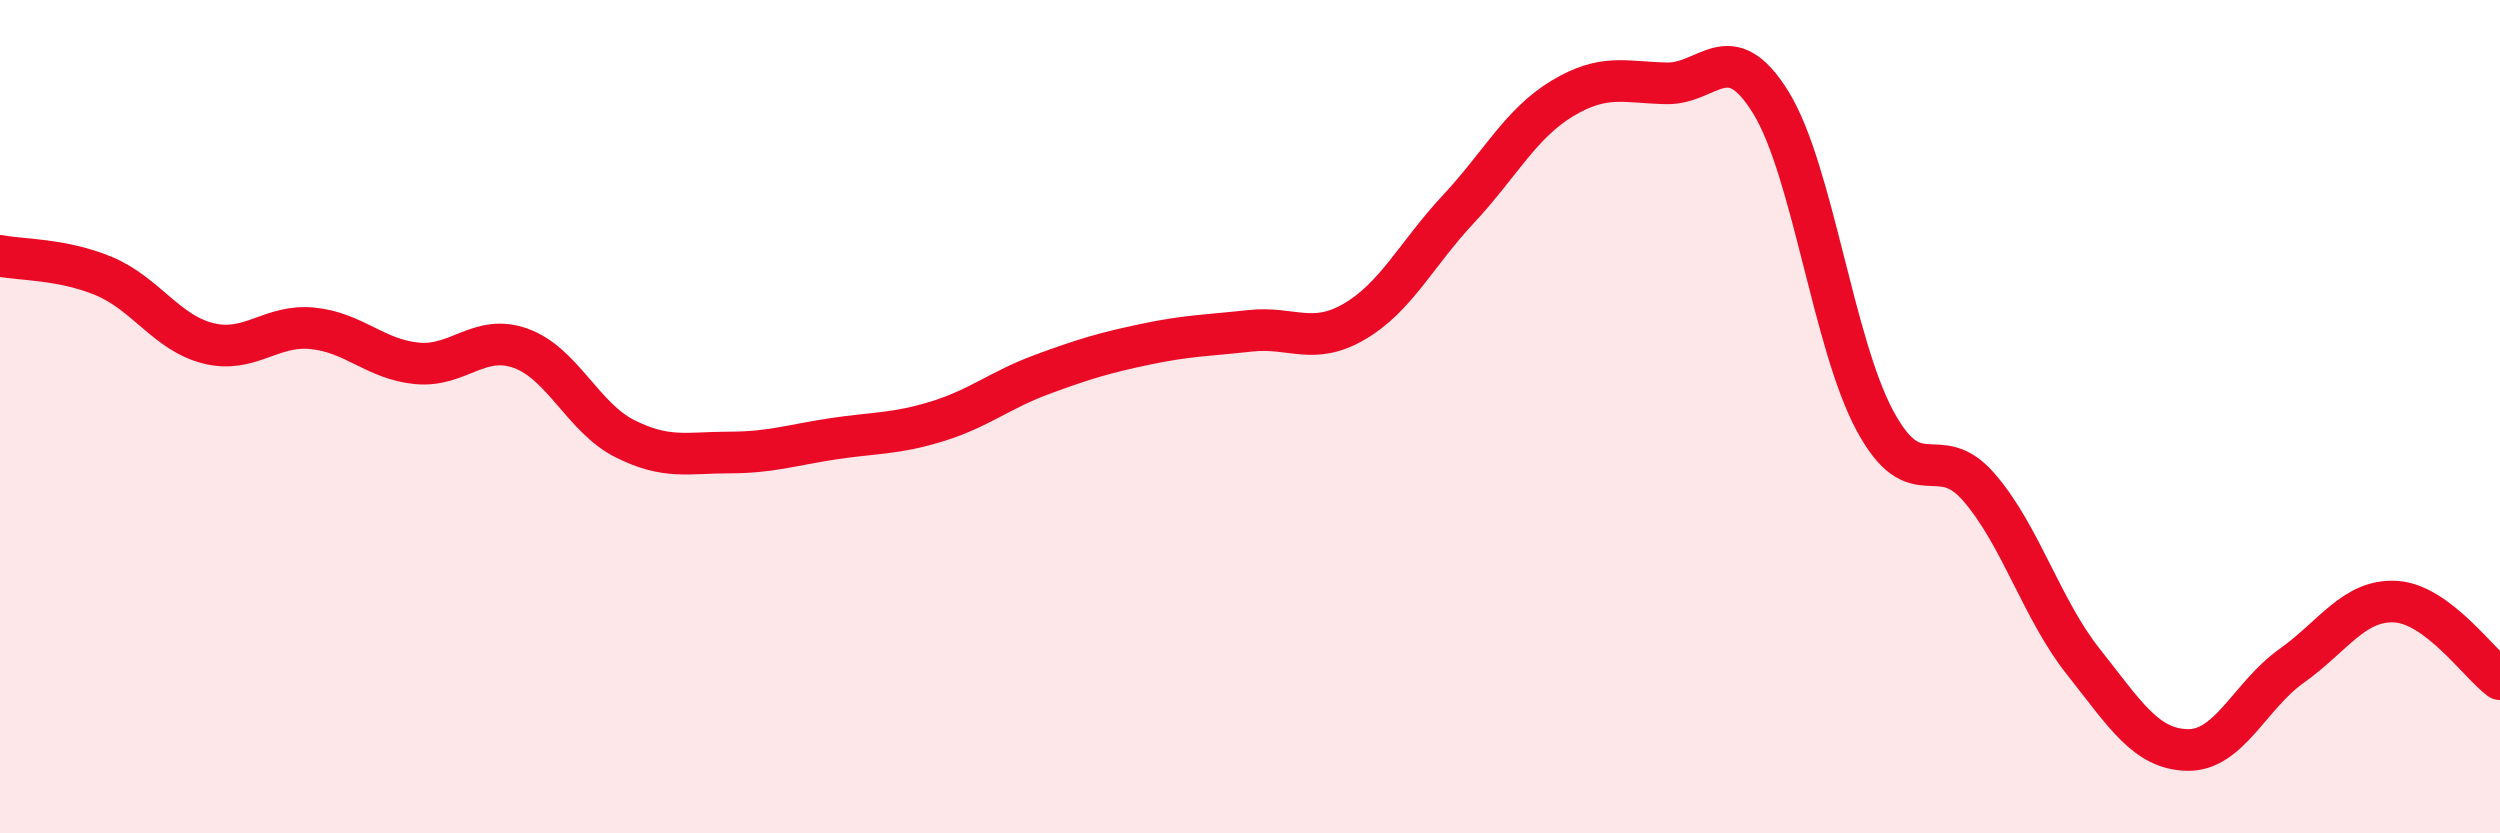 
    <svg width="60" height="20" viewBox="0 0 60 20" xmlns="http://www.w3.org/2000/svg">
      <path
        d="M 0,6.14 C 0.5,6.24 1.5,6.21 2.5,6.63 C 3.5,7.05 4,7.99 5,8.24 C 6,8.49 6.5,7.78 7.5,7.88 C 8.5,7.98 9,8.62 10,8.72 C 11,8.82 11.5,8 12.5,8.36 C 13.5,8.72 14,10.03 15,10.53 C 16,11.03 16.5,10.86 17.5,10.86 C 18.5,10.86 19,10.68 20,10.53 C 21,10.38 21.5,10.42 22.5,10.11 C 23.5,9.8 24,9.36 25,8.99 C 26,8.62 26.5,8.47 27.5,8.26 C 28.5,8.05 29,8.05 30,7.94 C 31,7.83 31.5,8.3 32.5,7.72 C 33.5,7.14 34,6.09 35,5.02 C 36,3.95 36.5,2.96 37.5,2.36 C 38.5,1.76 39,1.98 40,2 C 41,2.02 41.5,0.84 42.5,2.46 C 43.5,4.08 44,8.25 45,10.1 C 46,11.95 46.5,10.54 47.5,11.7 C 48.5,12.86 49,14.62 50,15.88 C 51,17.14 51.5,17.98 52.5,18 C 53.5,18.02 54,16.69 55,15.98 C 56,15.27 56.5,14.38 57.5,14.44 C 58.5,14.5 59.5,15.93 60,16.3L60 20L0 20Z"
        fill="#EB0A25"
        opacity="0.1"
        stroke-linecap="round"
        stroke-linejoin="round"
      />
      <path
        d="M 0,6.14 C 0.5,6.24 1.5,6.21 2.5,6.63 C 3.5,7.05 4,7.99 5,8.24 C 6,8.49 6.5,7.78 7.5,7.88 C 8.5,7.98 9,8.62 10,8.72 C 11,8.82 11.5,8 12.5,8.36 C 13.5,8.72 14,10.03 15,10.53 C 16,11.03 16.5,10.86 17.5,10.86 C 18.5,10.86 19,10.68 20,10.53 C 21,10.38 21.5,10.42 22.5,10.11 C 23.5,9.8 24,9.36 25,8.99 C 26,8.62 26.5,8.47 27.5,8.26 C 28.5,8.05 29,8.05 30,7.94 C 31,7.83 31.5,8.3 32.5,7.72 C 33.5,7.14 34,6.09 35,5.02 C 36,3.95 36.5,2.96 37.5,2.36 C 38.5,1.76 39,1.98 40,2 C 41,2.02 41.5,0.84 42.5,2.46 C 43.5,4.08 44,8.25 45,10.1 C 46,11.95 46.5,10.54 47.5,11.7 C 48.5,12.86 49,14.62 50,15.88 C 51,17.14 51.5,17.98 52.5,18 C 53.5,18.02 54,16.69 55,15.98 C 56,15.27 56.5,14.38 57.5,14.44 C 58.5,14.5 59.5,15.93 60,16.3"
        stroke="#EB0A25"
        stroke-width="1"
        fill="none"
        stroke-linecap="round"
        stroke-linejoin="round"
      />
    </svg>
  